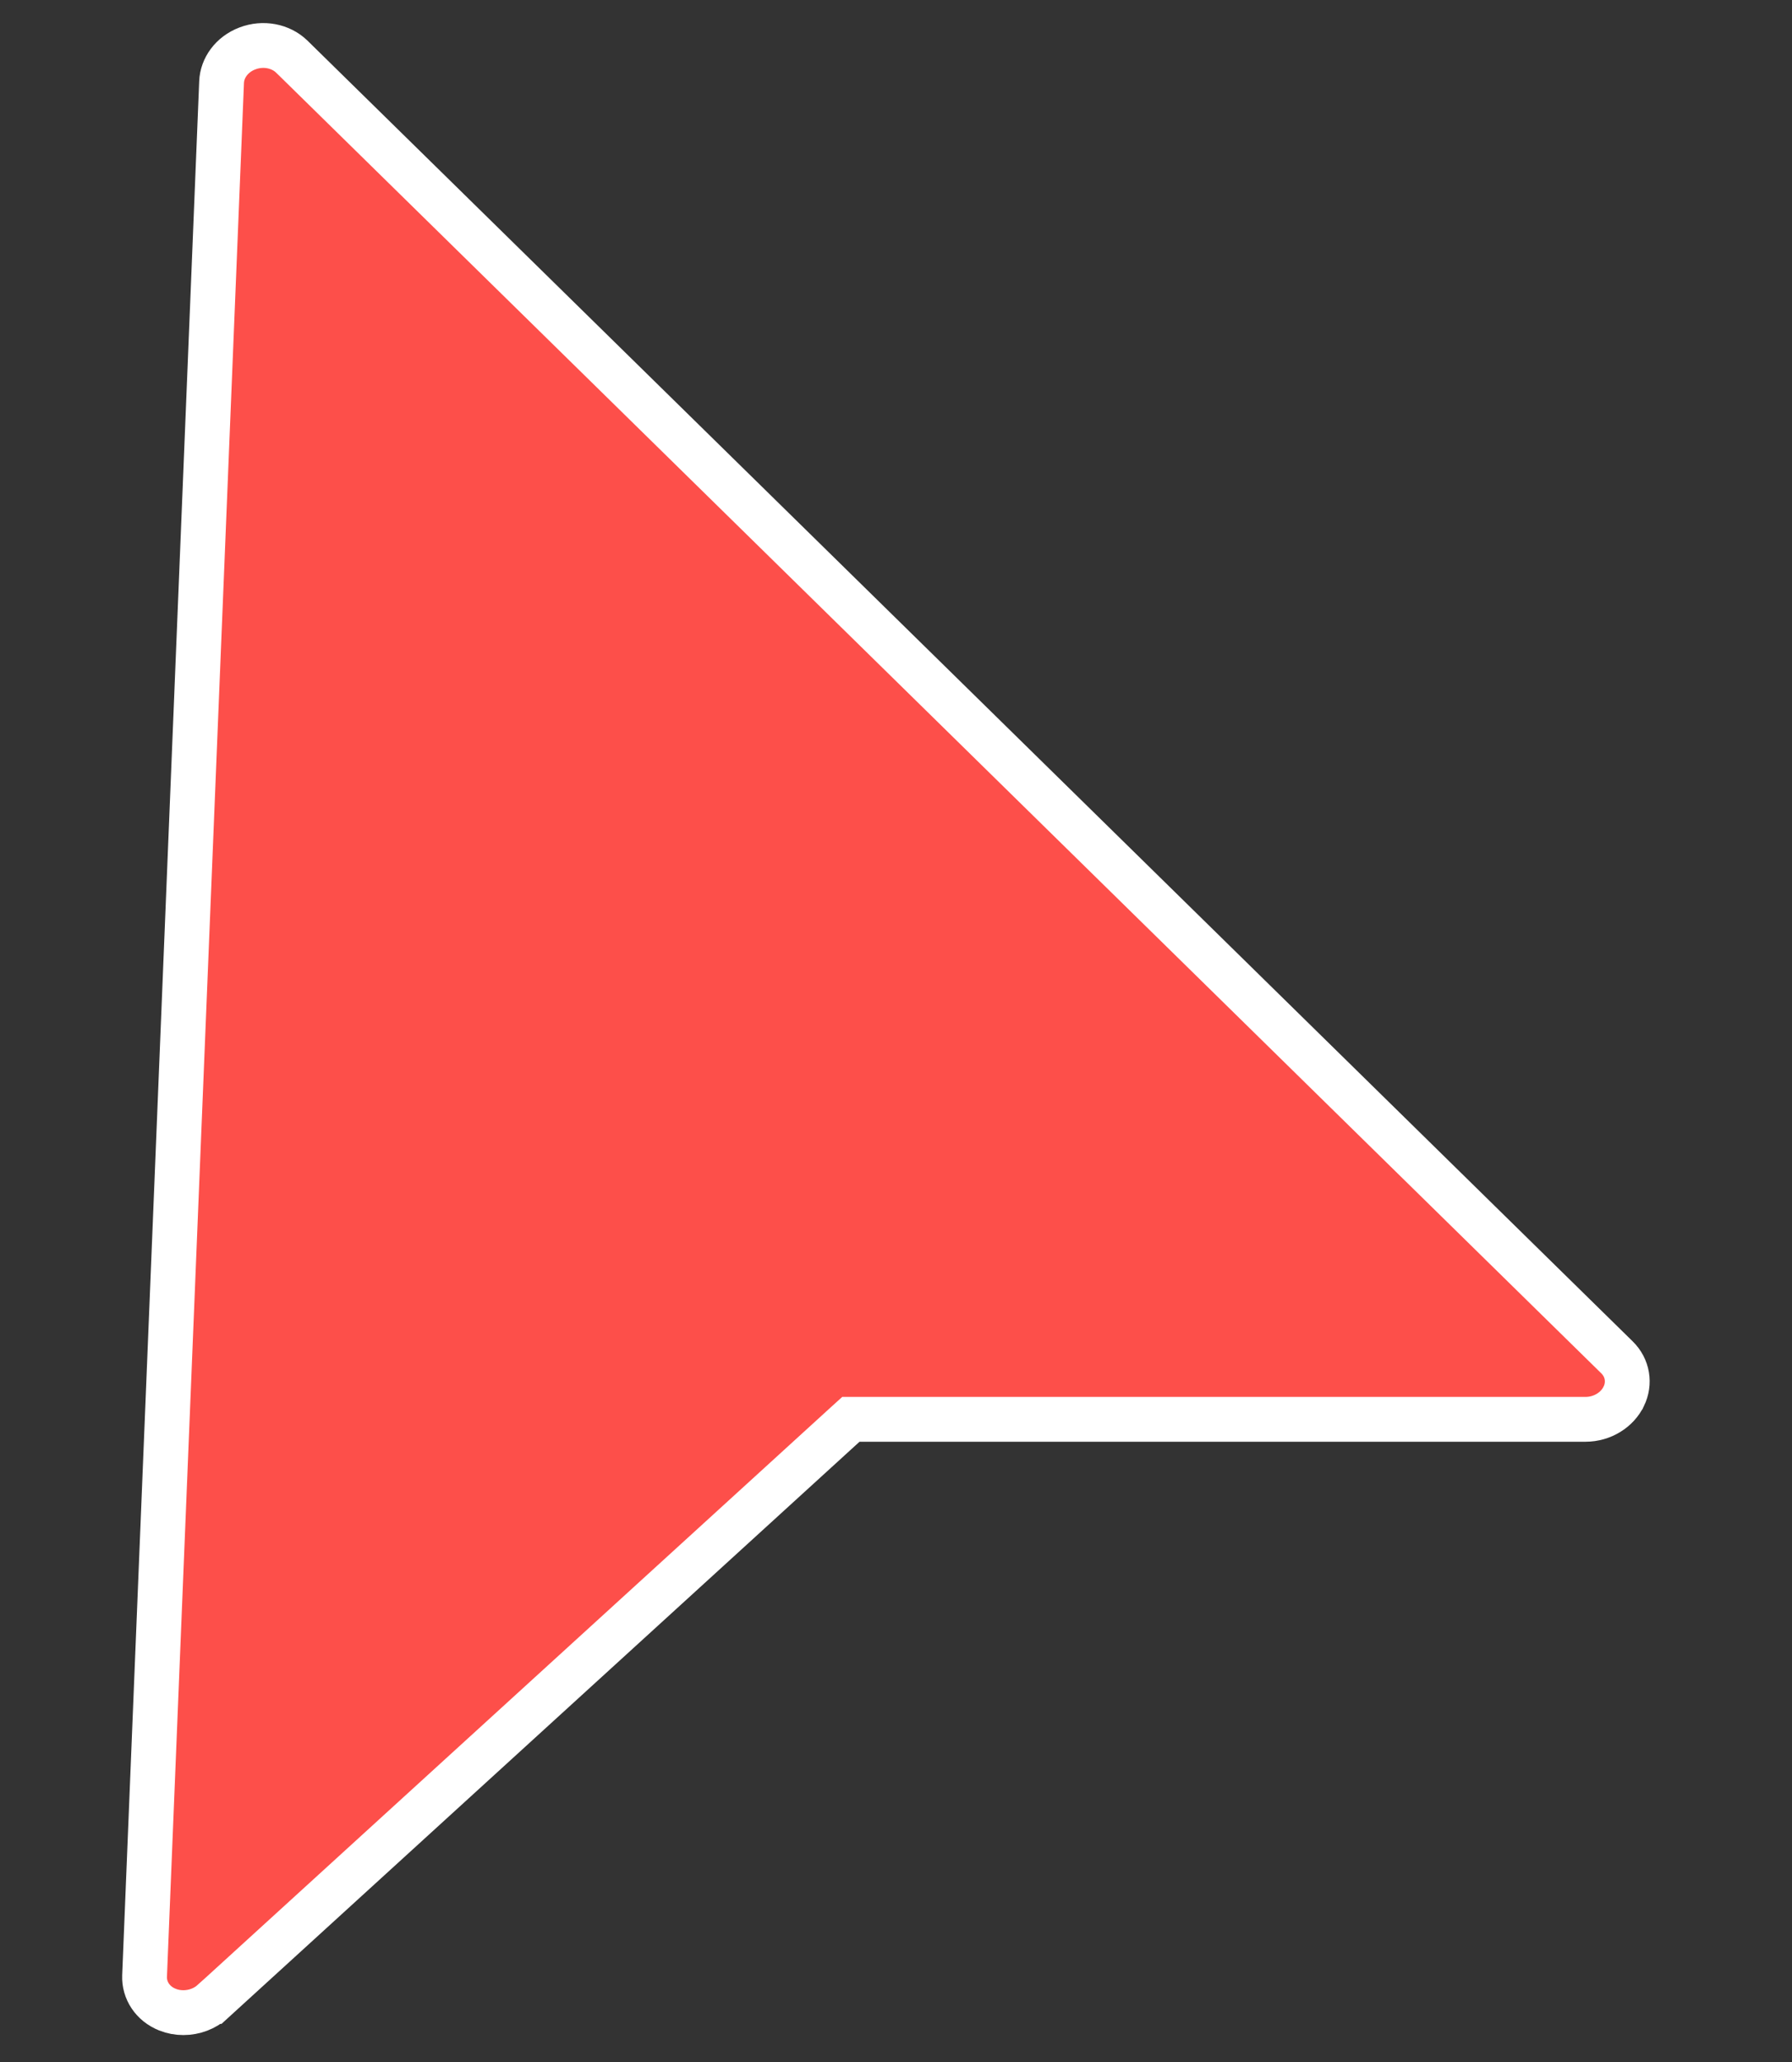<svg width="40" height="46" viewBox="0 0 40 46" fill="none" xmlns="http://www.w3.org/2000/svg">
<rect x="0" y="0" width="40" height="46" fill="#333333" stroke="none"/>
<path d="M3.743 44.834L3.741 44.833C3.403 44.7 3.215 44.396 3.227 44.083L4.946 1.831C4.958 1.518 5.171 1.214 5.521 1.081L5.521 1.081C5.875 0.945 6.267 1.024 6.514 1.264C6.514 1.264 6.515 1.264 6.515 1.265L36.092 30.279L36.093 30.28C36.334 30.516 36.386 30.856 36.246 31.148L36.245 31.149C36.103 31.447 35.771 31.663 35.39 31.663L19.192 31.663H18.993L18.843 31.799L4.75 44.65C4.75 44.65 4.749 44.65 4.749 44.65C4.573 44.81 4.336 44.899 4.093 44.899C3.972 44.899 3.854 44.878 3.743 44.834Z" fill="#FD4F4A" stroke="white"/>
</svg>
